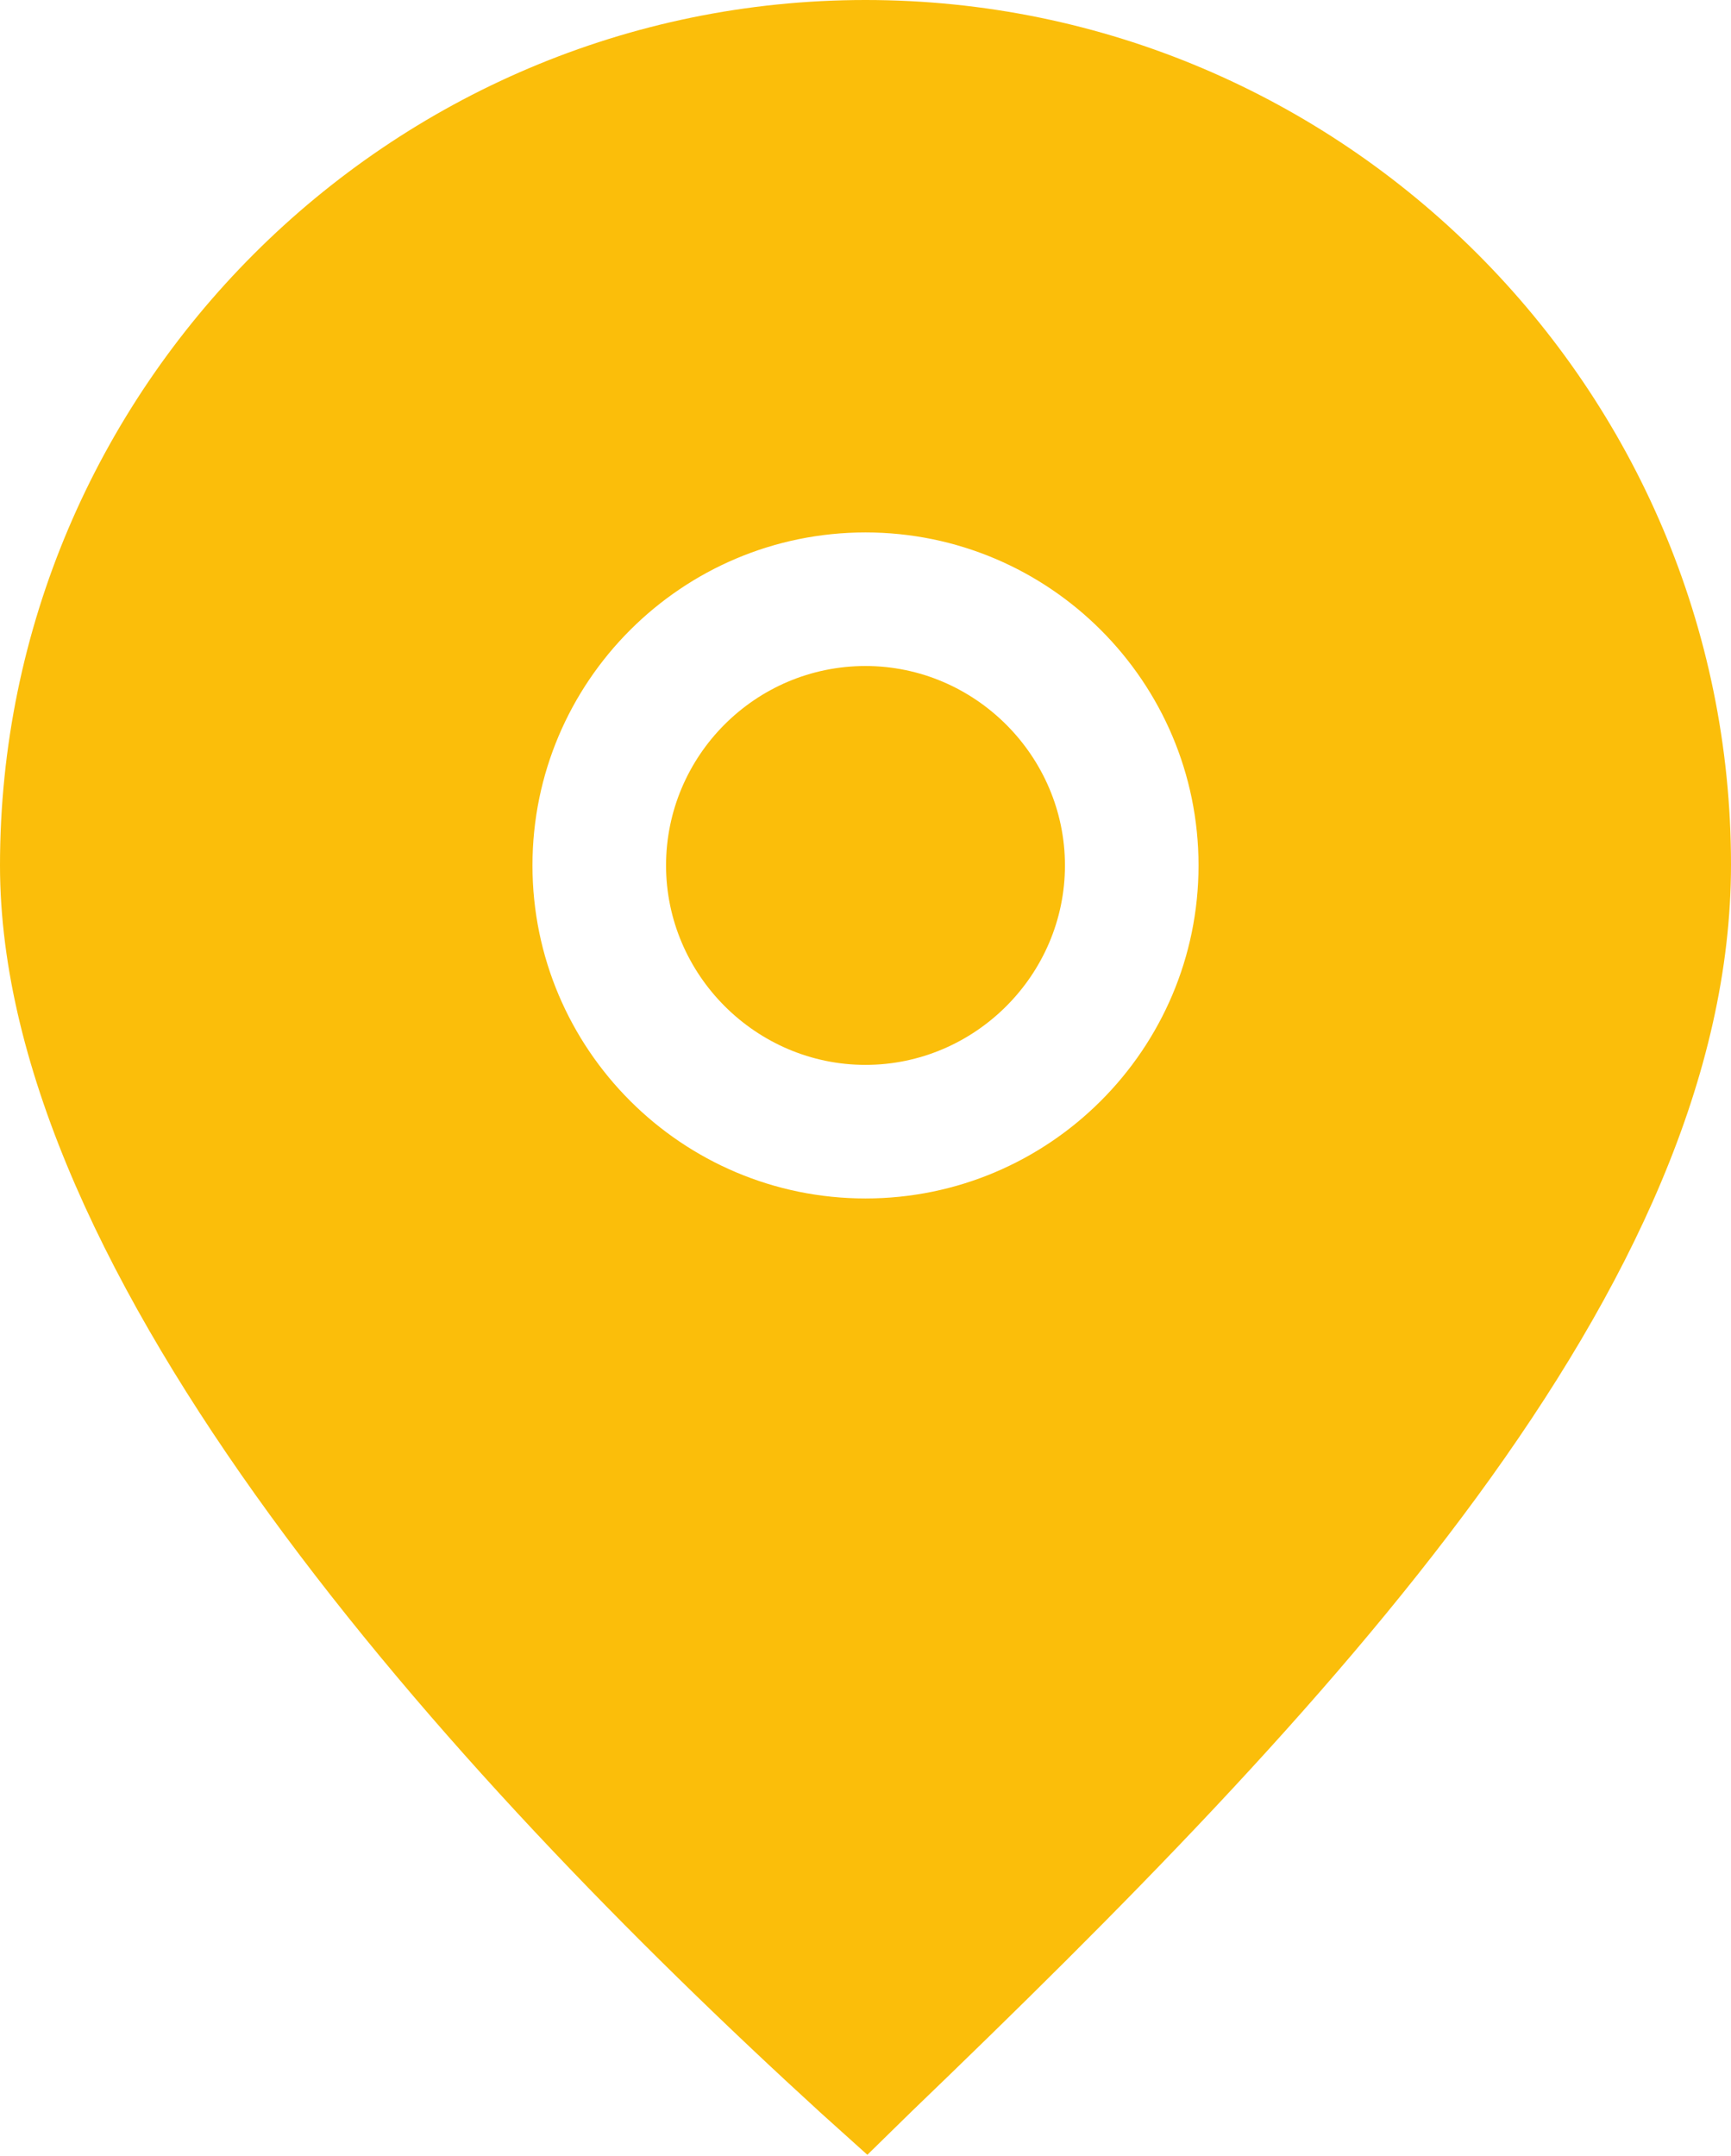 <?xml version="1.0" encoding="UTF-8"?> <svg xmlns="http://www.w3.org/2000/svg" id="_Слой_2" data-name="Слой 2" viewBox="0 0 18.66 23.24"><defs><style> .cls-1 { fill: #fbbe0a; stroke-width: 0px; } </style></defs><g id="_Слой_1-2" data-name="Слой 1"><g><path class="cls-1" d="m9.33,7.18c-1.19,0-2.15.97-2.15,2.15s.97,2.15,2.15,2.15,2.15-.97,2.15-2.15-.97-2.15-2.15-2.15"></path><path class="cls-1" d="m9.33,0C4.19,0,0,4.19,0,9.33c0,4.43,4.81,9.76,8.85,13.45l.5.45.48-.47c4.47-4.3,8.83-8.88,8.83-13.44C18.66,4.19,14.48,0,9.33,0m0,12.92c-1.98,0-3.59-1.61-3.59-3.59s1.61-3.59,3.59-3.59,3.59,1.61,3.59,3.59-1.61,3.59-3.59,3.59"></path></g></g></svg> 